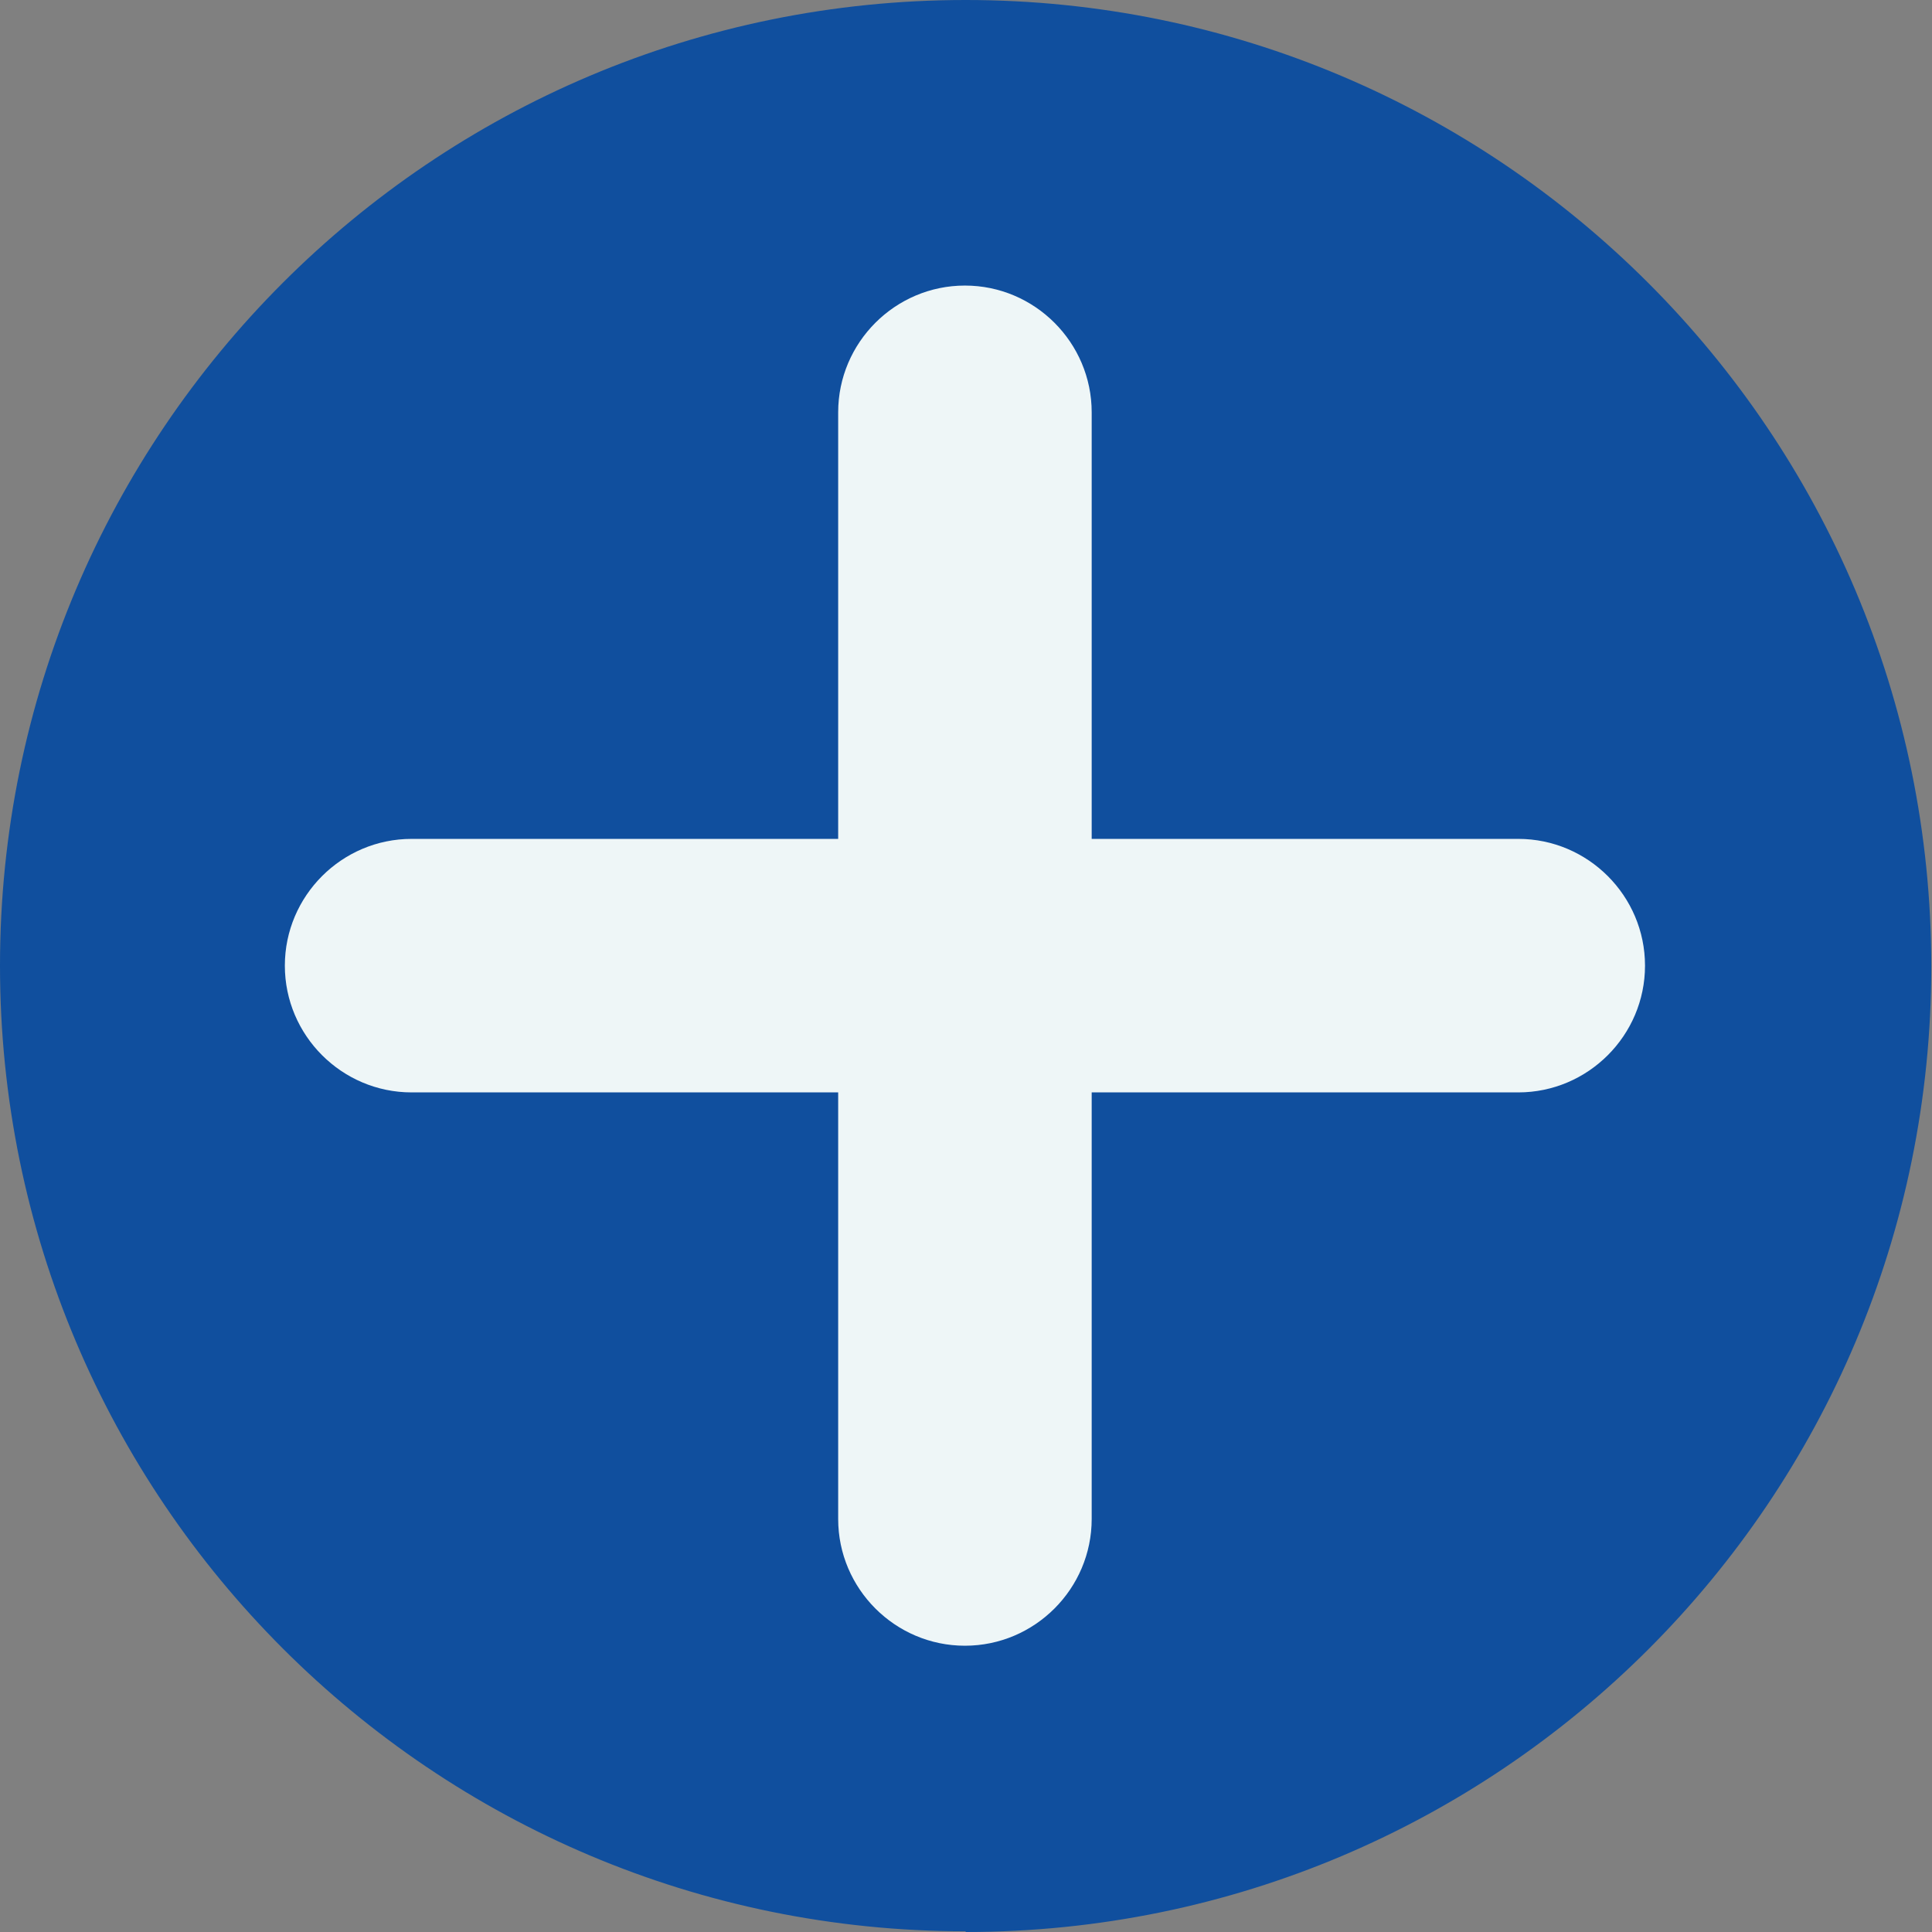 <?xml version="1.0" encoding="UTF-8"?><svg id="Capa_2" data-name="Capa 2" xmlns="http://www.w3.org/2000/svg" xmlns:xlink="http://www.w3.org/1999/xlink" viewBox="0 0 27.13 27.13"><rect x="0" y="0" width="27.13" height="27.13" fill="#808080" stroke="none"/><defs><style>
      .cls-1 {
        fill: none;
      }

      .cls-2 {
        fill: #eef6f7;
      }

      .cls-3 {
        fill: #104f9e;
      }

      .cls-4 {
        clip-path: url(#clippath);
      }
    </style><clipPath id="clippath"><rect class="cls-1" width="27.13" height="27.13"/></clipPath></defs><g id="Capa_2-2" data-name="Capa 2"><g id="Capa_1-2" data-name="Capa 1-2"><g><g class="cls-4"><path class="cls-3" d="m13.56 27.13c7.49 0 13.56-6.07 13.56-13.56s-6.07-13.57-13.56-13.57s-13.56 6.07-13.56 13.56s6.07 13.56 13.56 13.56"/></g><path class="cls-2" d="m21.32 11.78h-5.99v-5.99c0-.98-.8-1.78-1.78-1.78s-1.78.8-1.78 1.78v5.99h-5.99c-.98 0-1.78.8-1.78 1.78s.8 1.78 1.78 1.78h5.99v5.99c0 .98.8 1.78 1.78 1.78s1.78-.8 1.78-1.78v-5.99h5.99c.98 0 1.78-.8 1.78-1.78s-.8-1.78-1.78-1.78z"/></g></g></g></svg>